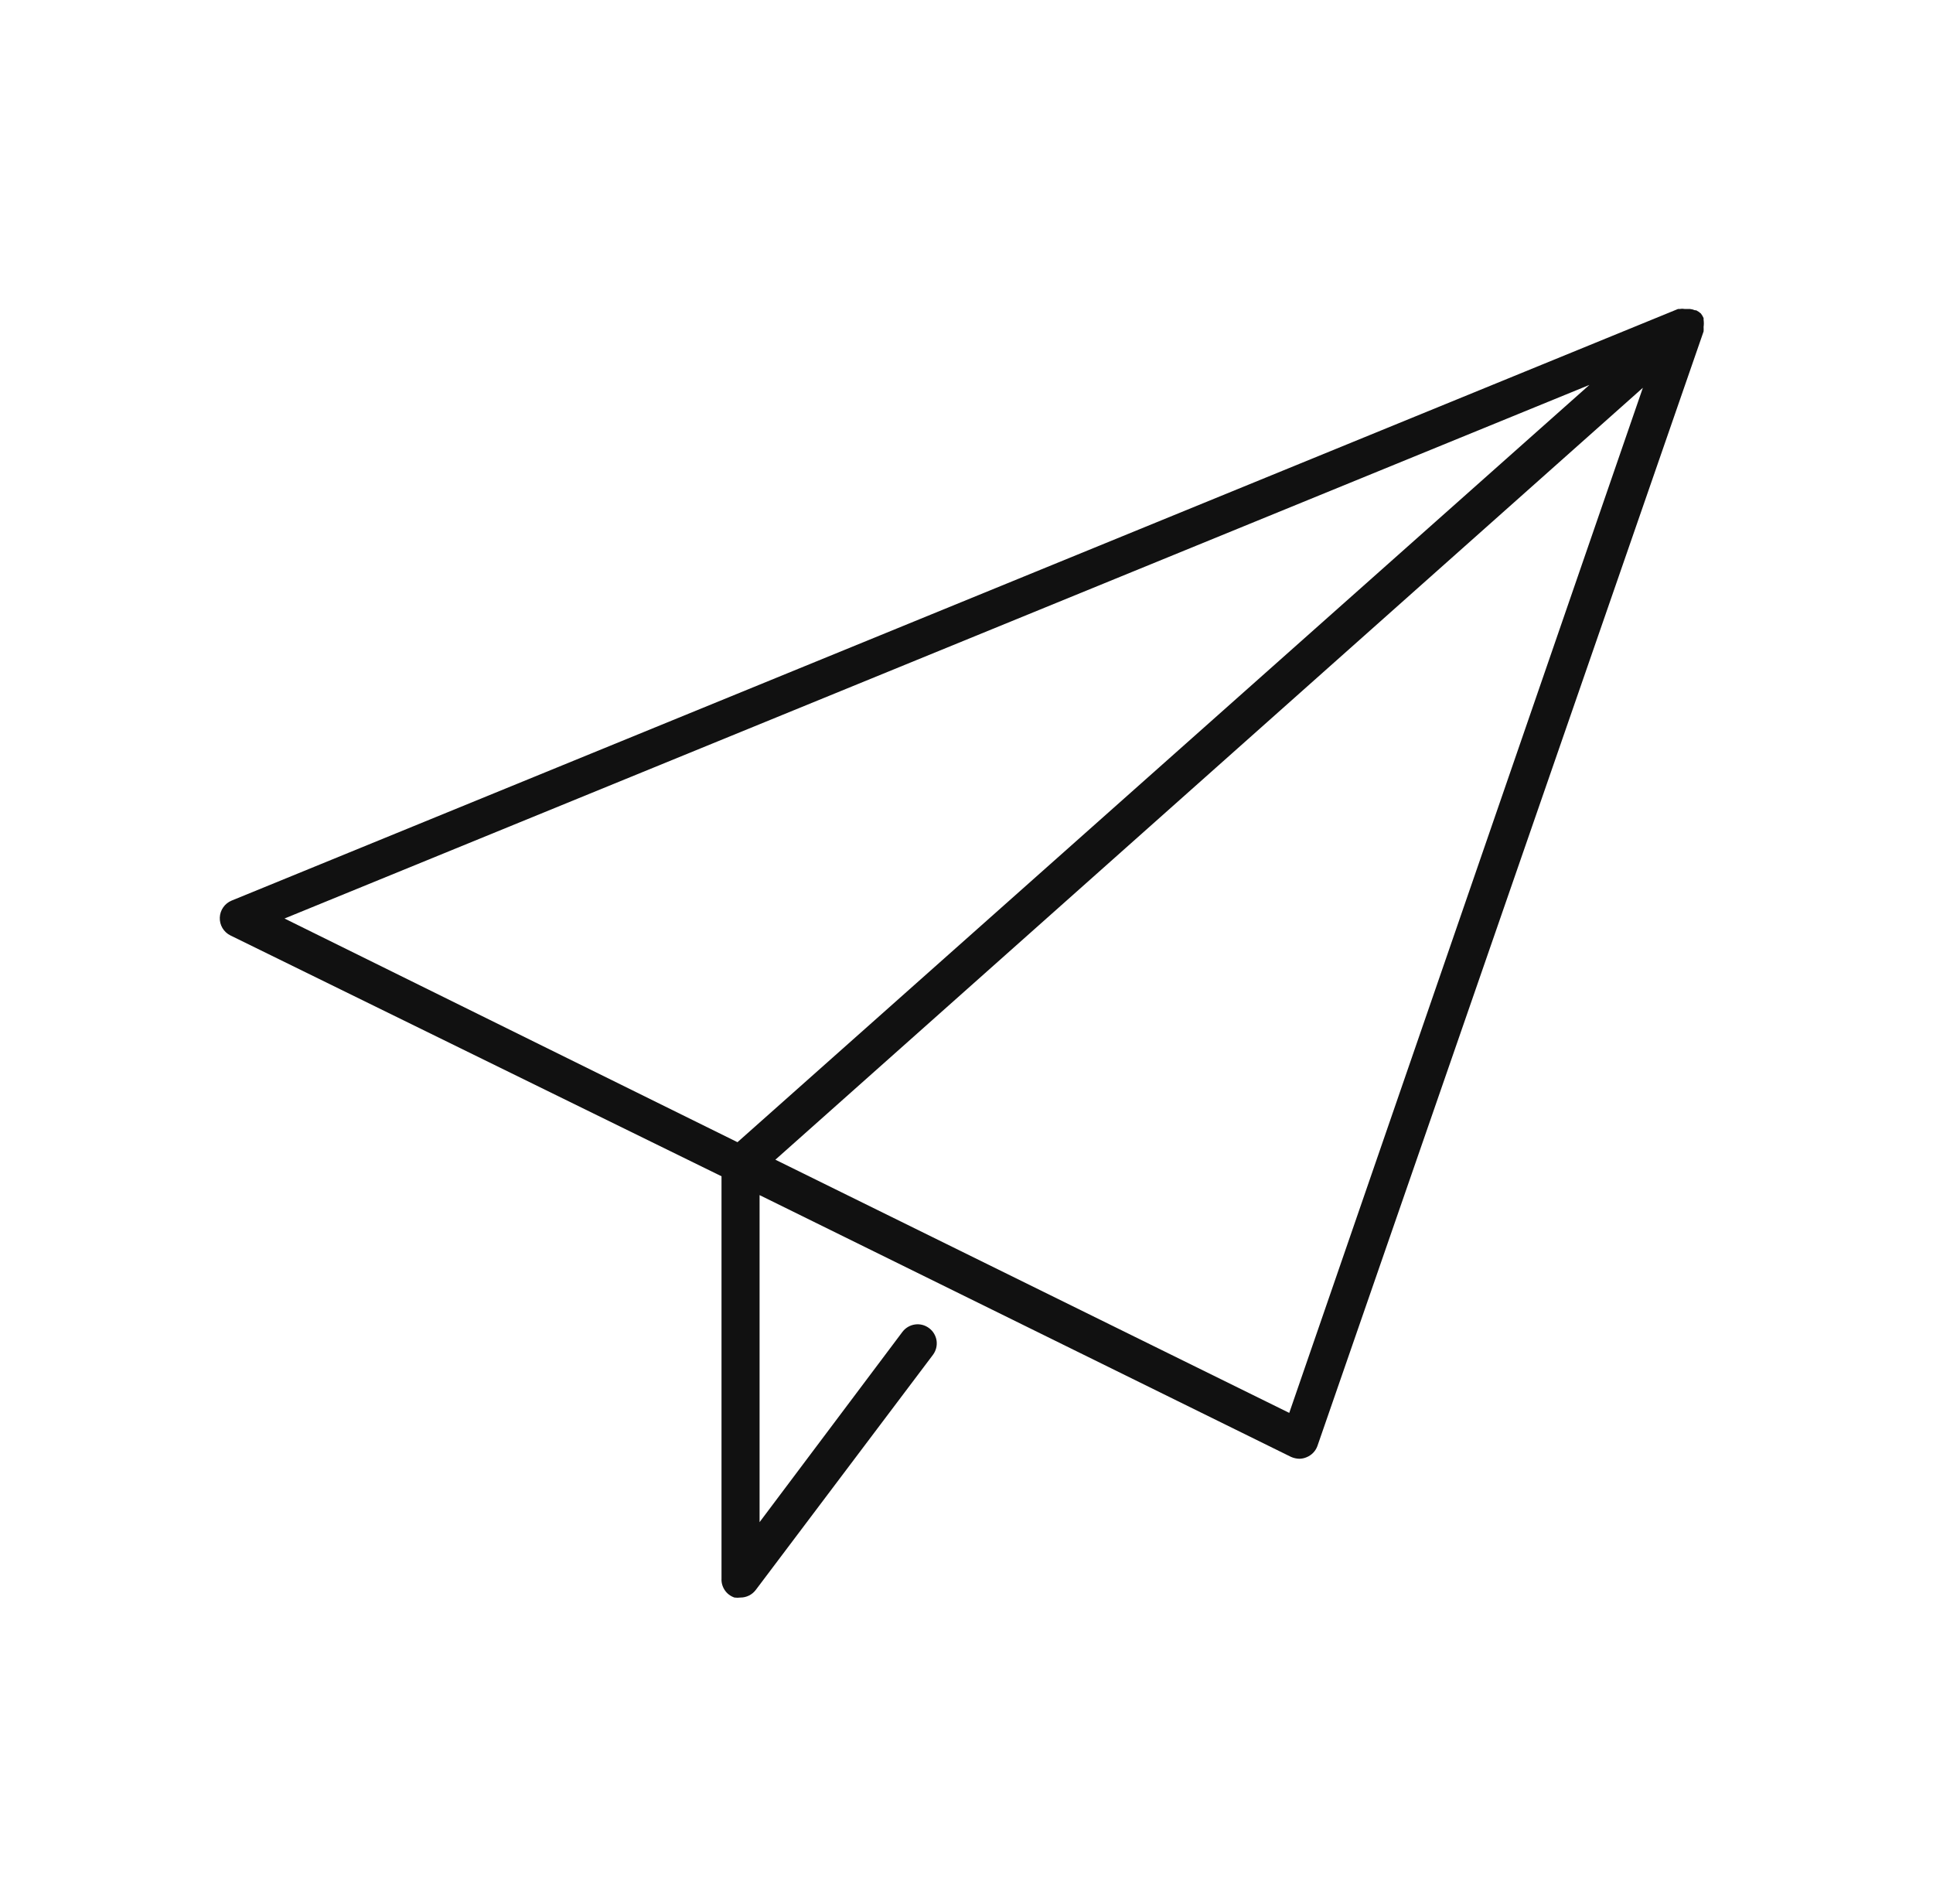 <?xml version="1.0" encoding="UTF-8"?>
<svg xmlns="http://www.w3.org/2000/svg" width="65" height="64" viewBox="0 0 65 64" fill="none">
  <path d="M57.286 10.752V10.694C57.262 10.64 57.232 10.588 57.196 10.541C57.148 10.497 57.094 10.46 57.036 10.432H56.998C56.943 10.408 56.884 10.393 56.825 10.387H56.646C56.593 10.377 56.538 10.377 56.486 10.387H56.428L7.788 30.278C7.674 30.325 7.576 30.404 7.506 30.505C7.435 30.606 7.396 30.725 7.391 30.848C7.386 30.972 7.417 31.095 7.481 31.202C7.544 31.309 7.638 31.395 7.75 31.45L24.262 39.546V53.069C24.254 53.208 24.293 53.346 24.372 53.462C24.45 53.578 24.564 53.664 24.697 53.709C24.765 53.718 24.834 53.718 24.902 53.709C25.001 53.709 25.099 53.686 25.188 53.641C25.277 53.597 25.354 53.532 25.414 53.453L31.372 45.549C31.422 45.482 31.459 45.405 31.48 45.324C31.501 45.242 31.505 45.157 31.494 45.074C31.482 44.991 31.453 44.911 31.411 44.839C31.368 44.766 31.311 44.703 31.244 44.653C31.109 44.55 30.939 44.505 30.771 44.528C30.603 44.551 30.451 44.64 30.348 44.774L25.542 51.174V40.179L43.41 48.979C43.499 49.019 43.595 49.041 43.692 49.043C43.776 49.042 43.858 49.025 43.935 48.992C44.019 48.958 44.095 48.907 44.158 48.842C44.221 48.777 44.269 48.7 44.3 48.614L57.286 11.142C57.289 11.091 57.289 11.04 57.286 10.989C57.297 10.91 57.297 10.831 57.286 10.752ZM53.446 12.941L24.799 38.4L9.567 30.88L53.446 12.941ZM43.353 47.501L26.073 38.989L55.244 13.037L43.353 47.501Z" fill="#111111"></path>
</svg>
